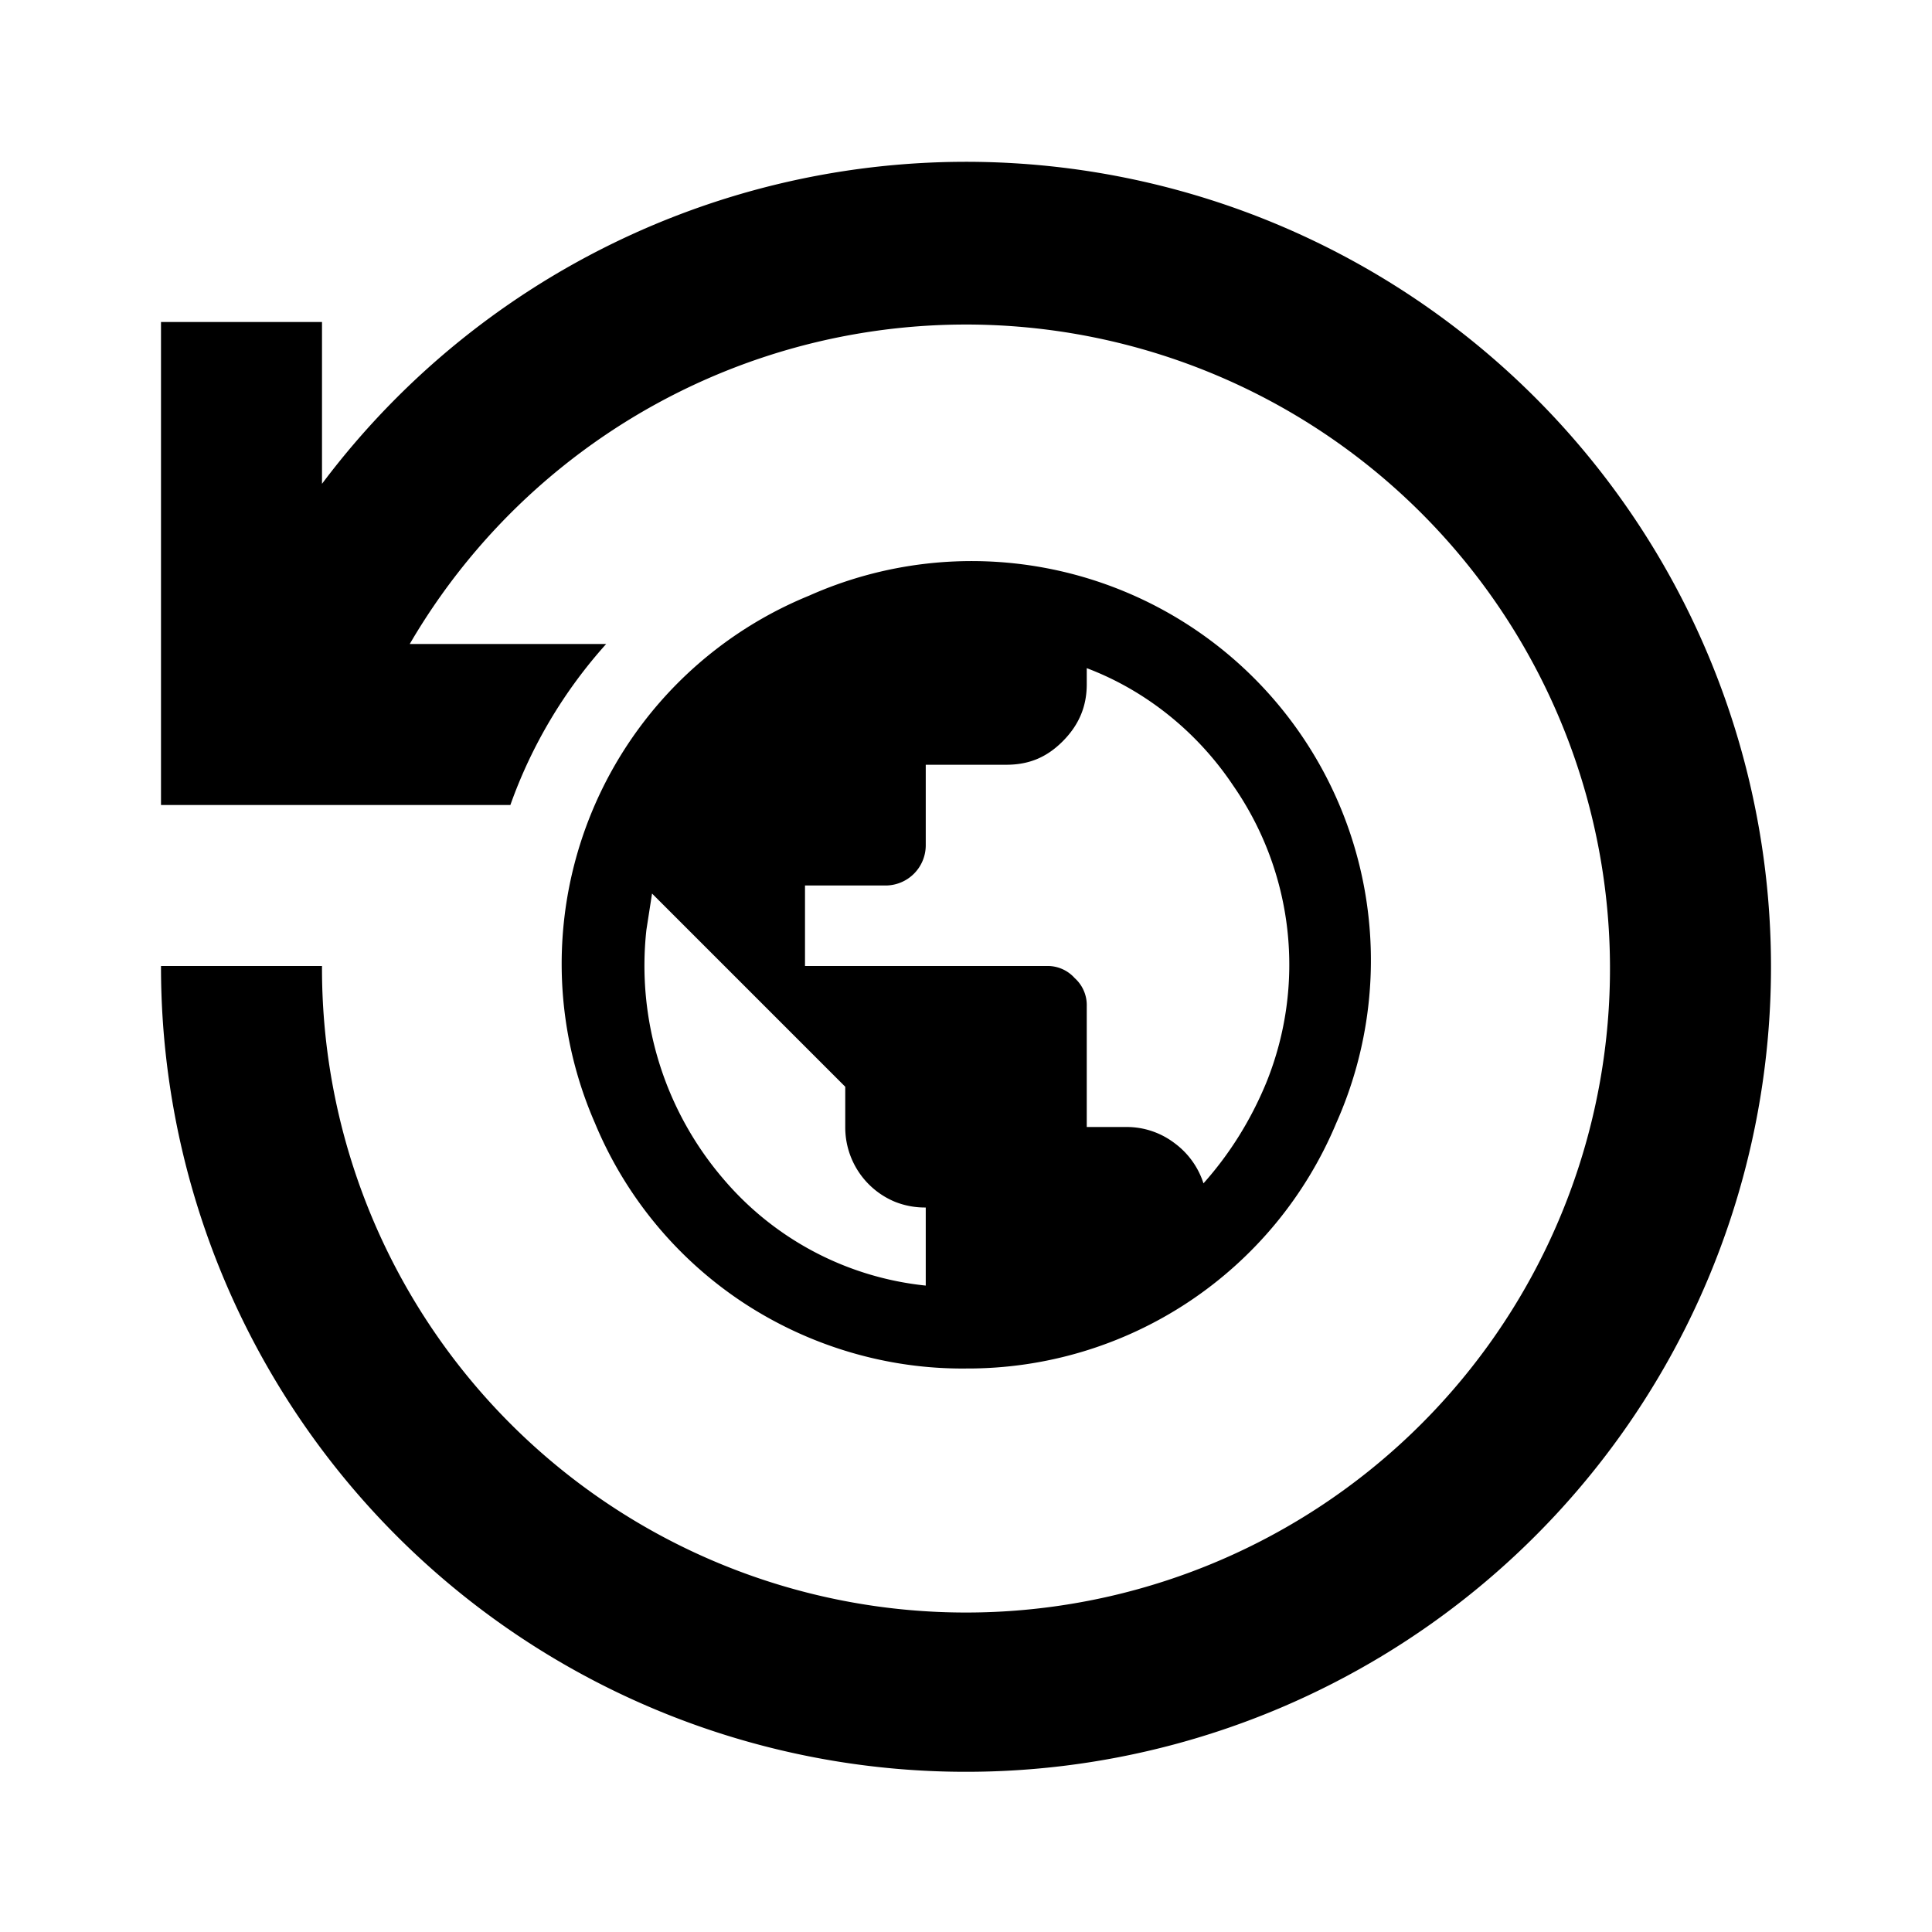 <svg xmlns="http://www.w3.org/2000/svg" viewBox="0 0 24 24">
  <path d="M4 6.01V4H2v6h4.34a6 6 0 0 1 1.19-2H5.09A8 8 0 1 1 4 12H2a10 10 0 1 0 2-5.99Z"/>
  <path fill-rule="evenodd" d="M9.23 16.18c.82.54 1.79.83 2.77.82a4.96 4.96 0 0 0 4.6-3.05 4.96 4.96 0 0 0-6.55-6.55 4.94 4.94 0 0 0-2.66 6.55 4.94 4.94 0 0 0 1.84 2.23ZM11.5 15v.97a3.81 3.81 0 0 1-2.51-1.32 4.07 4.07 0 0 1-.96-3.1l.07-.45 2.4 2.4v.5a1 1 0 0 0 .62.93 1 1 0 0 0 .38.07Zm4.23-1.55c-.19.46-.45.88-.78 1.25a1 1 0 0 0-.36-.5.98.98 0 0 0-.59-.2h-.5v-1.5a.45.45 0 0 0-.15-.35A.45.45 0 0 0 13 12h-3v-1h1a.5.5 0 0 0 .5-.5v-1h1c.28 0 .5-.09.7-.29.2-.2.3-.43.3-.71v-.2c.74.28 1.38.8 1.82 1.46a3.9 3.9 0 0 1 .41 3.69Z" clip-rule="evenodd"/>
</svg>